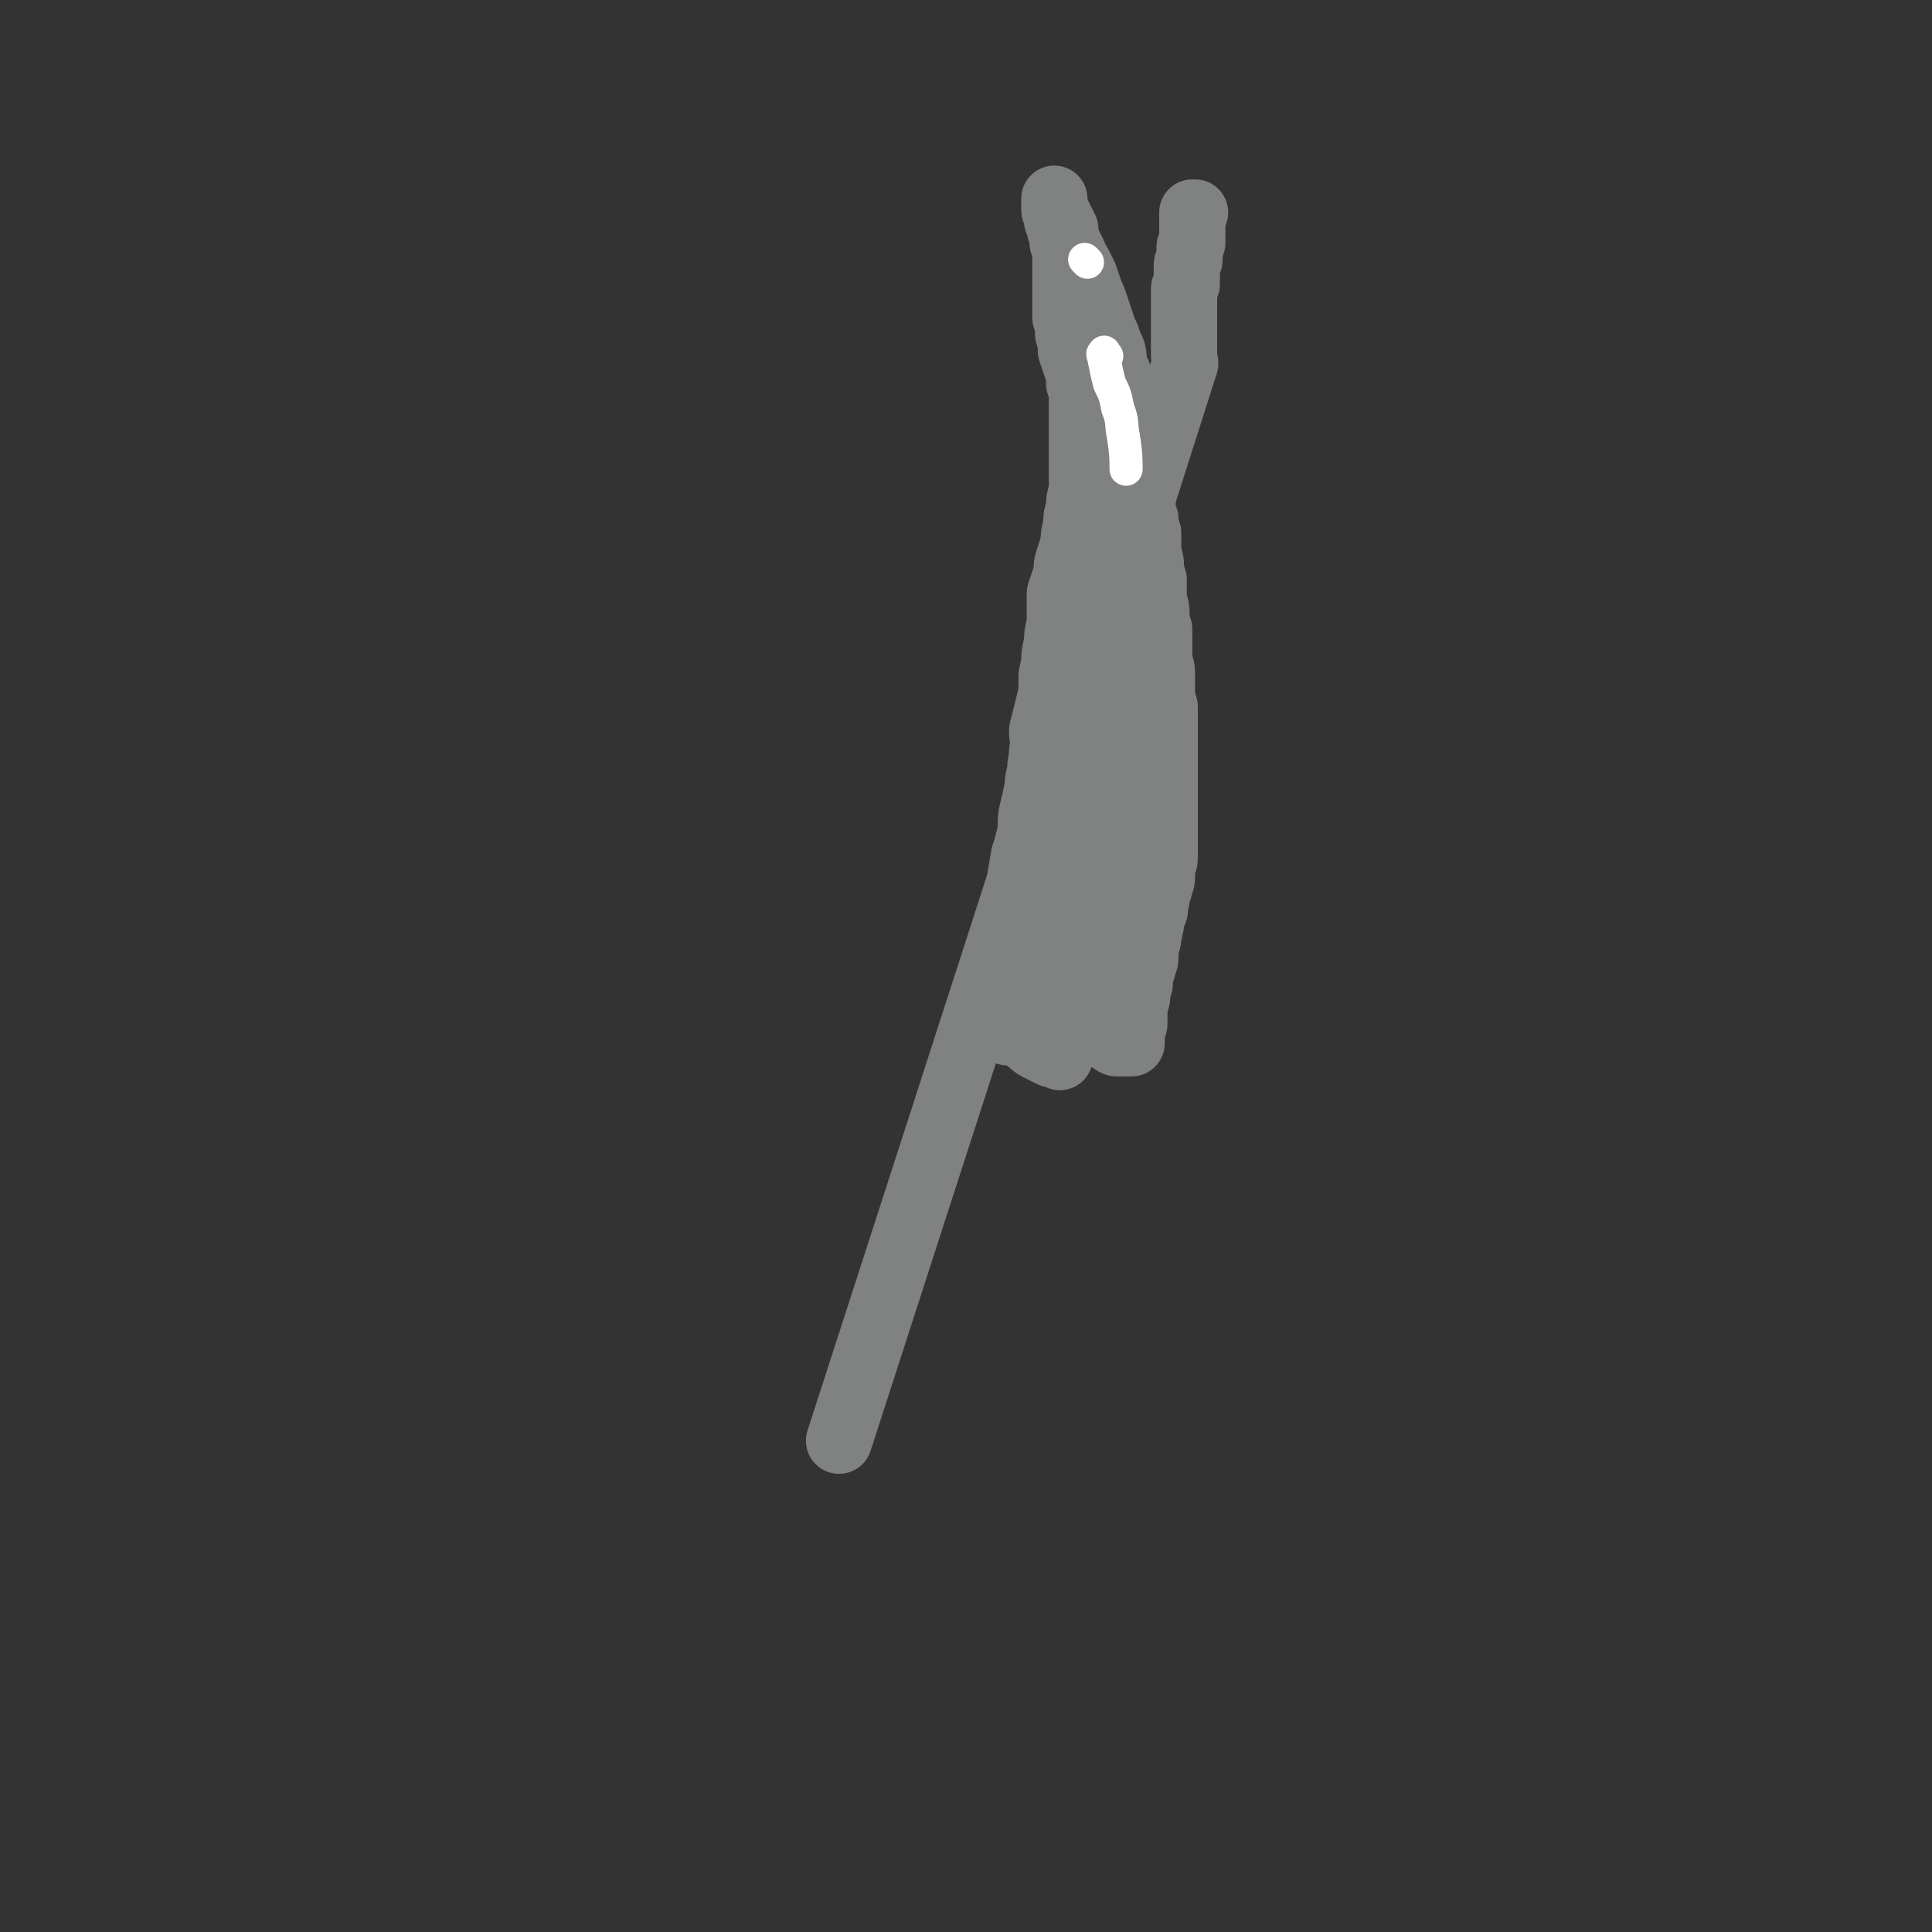 <svg viewBox='0 0 700 700' version='1.1' xmlns='http://www.w3.org/2000/svg' xmlns:xlink='http://www.w3.org/1999/xlink'><rect x="0" y="0" width="700" height="700" fill="#333333" stroke="none"/><g fill='none' stroke='#808282' stroke-width='24' stroke-linecap='round' stroke-linejoin='round'><path d='M304,522c0,0 0,0 0,0 63,-195 63,-194 125,-389 1,-2 0,-2 0,-4 0,-2 0,-2 0,-4 0,-2 0,-2 0,-4 0,-1 0,-1 0,-3 0,-2 0,-2 0,-4 0,-1 0,-1 0,-3 0,-2 0,-2 0,-3 0,-1 0,-1 0,-3 0,-1 0,-1 1,-2 0,-1 0,-1 0,-3 0,-1 0,-1 0,-2 0,-1 0,-1 0,-2 0,-1 1,-1 1,-2 0,-1 0,-1 0,-2 0,-1 0,-1 0,-2 0,-1 0,-1 1,-2 0,-1 0,-1 0,-2 0,-1 0,-1 0,-2 0,-1 0,-1 0,-2 0,0 0,0 0,0 0,-1 0,-1 0,-2 0,0 0,0 0,0 0,-1 0,-1 0,-1 0,0 0,0 0,-1 0,0 0,-1 0,-1 0,0 1,0 1,0 '/><path d='M358,368c-1,-1 -2,-1 -1,-1 0,-6 1,-6 3,-12 1,-6 1,-6 3,-12 1,-5 2,-5 3,-10 2,-6 1,-6 3,-11 1,-6 1,-6 2,-12 1,-3 1,-3 2,-7 1,-5 0,-5 1,-9 1,-4 1,-4 2,-9 0,-4 1,-4 1,-8 1,-3 0,-3 1,-7 0,-4 -1,-4 0,-7 1,-4 1,-4 2,-8 1,-4 1,-4 1,-8 0,-3 0,-3 1,-6 0,-4 0,-4 1,-8 0,-3 0,-3 1,-7 0,-3 0,-3 0,-6 0,-3 0,-3 0,-5 1,-3 1,-3 2,-6 1,-3 0,-3 1,-6 1,-3 1,-3 2,-6 0,-3 0,-3 1,-7 0,-3 0,-3 1,-6 0,-3 0,-3 1,-6 0,-4 0,-4 0,-8 0,-2 0,-2 0,-5 0,-4 0,-4 0,-7 0,-3 0,-3 0,-7 0,-3 0,-3 0,-6 0,-3 0,-3 -1,-6 0,-3 0,-3 -1,-6 -1,-3 -1,-3 -2,-6 0,-3 0,-3 -1,-6 0,-3 0,-3 -1,-6 0,-2 0,-2 0,-5 0,-2 0,-2 0,-5 0,-2 0,-2 0,-4 0,-2 0,-2 0,-5 0,-2 0,-2 0,-4 0,-2 0,-2 -1,-4 0,-1 0,-1 0,-3 0,-1 -1,-1 -1,-2 0,-1 0,-1 -1,-3 0,-1 0,-1 0,-2 0,-1 -1,-1 -1,-2 0,-1 0,-1 0,-2 0,-1 0,-1 0,-1 0,-1 0,-1 0,-1 0,0 0,1 0,2 0,1 0,1 0,1 0,1 1,1 1,2 0,0 0,1 1,2 0,1 0,1 1,2 0,1 0,1 1,2 0,1 0,1 0,2 0,1 0,1 1,3 1,2 1,2 2,4 0,2 1,2 2,4 1,2 1,2 2,4 1,3 1,3 2,6 1,2 1,2 2,5 1,3 1,3 2,6 1,3 1,3 2,5 1,3 1,3 2,5 1,3 0,3 1,6 1,2 1,2 2,5 0,2 0,2 1,4 0,3 0,3 1,5 0,3 0,3 1,5 0,3 0,3 1,6 0,2 0,2 1,5 0,2 0,2 0,5 0,2 1,2 1,4 1,3 1,3 1,6 1,3 1,3 1,6 0,2 0,2 1,4 0,3 0,3 1,5 0,3 0,3 0,5 0,4 1,4 1,7 0,2 0,2 1,5 0,3 0,3 0,6 0,3 1,3 1,6 0,3 0,3 1,6 0,2 0,2 0,5 0,3 0,3 0,5 0,3 1,3 1,6 0,3 0,3 0,6 0,3 0,3 1,6 0,3 0,3 0,5 0,3 0,3 0,6 0,3 0,3 0,6 0,2 0,2 0,5 0,3 0,3 0,6 0,2 0,2 0,5 0,2 0,2 0,4 0,2 0,2 0,4 0,2 0,2 0,4 0,2 0,2 0,4 0,3 0,3 0,5 0,2 0,2 -1,4 0,2 0,2 0,4 0,2 -1,2 -1,4 -1,2 -1,2 -1,4 -1,3 0,3 -1,5 -1,2 -1,2 -1,4 -1,2 0,2 -1,4 0,2 0,2 -1,4 0,2 0,2 0,4 0,2 -1,2 -1,4 -1,2 -1,2 -1,4 0,2 0,2 -1,3 0,2 0,2 0,3 0,1 0,1 -1,3 0,1 0,1 0,3 0,1 0,1 0,2 0,1 0,1 0,2 0,1 -1,1 -1,2 0,1 0,1 0,2 0,1 0,1 0,2 0,0 0,0 0,1 0,0 0,0 0,0 0,0 0,0 -1,0 0,0 0,0 -1,0 -1,0 -1,0 -1,0 -1,0 -1,0 -2,0 -1,0 -1,0 -2,-1 -1,0 -1,-1 -2,-1 -1,-1 -1,0 -2,-1 -1,-1 0,-1 -2,-2 0,0 -1,0 -1,0 -2,-1 -1,-1 -3,-2 -1,-1 -1,0 -3,-1 -1,-1 -1,-1 -3,-2 -1,0 -1,0 -2,-1 -1,0 -1,0 -3,-1 -1,0 -1,0 -2,0 -1,0 -1,-1 -1,-1 -1,-1 -2,0 -2,-1 -2,-1 -2,0 -2,-1 -1,-1 0,-1 0,-2 0,-1 0,-1 0,-2 0,-1 0,-1 0,-2 0,0 1,0 2,-1 0,-1 0,-2 1,-3 0,-2 1,-2 2,-4 0,-3 0,-3 1,-6 0,-3 1,-3 2,-6 1,-3 1,-3 2,-6 1,-3 1,-3 2,-7 1,-4 1,-4 2,-8 0,-3 0,-3 1,-7 1,-4 1,-4 2,-8 1,-4 1,-4 2,-8 0,-3 0,-3 1,-7 1,-4 0,-4 1,-8 1,-4 1,-4 2,-7 0,-4 0,-4 0,-8 0,-3 1,-3 1,-7 0,-3 0,-3 0,-7 0,-3 1,-3 1,-7 0,-3 0,-3 0,-7 0,-3 0,-3 0,-7 0,-3 0,-3 0,-7 0,-3 0,-3 0,-6 0,-3 0,-3 0,-6 0,-3 0,-3 0,-6 0,-2 1,-2 1,-4 0,-2 0,-2 0,-4 0,-2 0,-2 0,-4 0,-1 0,-1 0,-2 0,-1 0,-1 0,-2 0,-1 0,-1 0,-2 0,0 1,0 2,0 0,0 -1,1 -1,2 0,1 0,1 0,2 0,1 0,1 0,2 0,1 0,1 1,3 0,3 0,3 0,5 0,4 1,4 1,7 0,5 0,5 1,10 0,5 0,5 0,10 0,6 0,6 1,12 0,5 0,5 0,10 0,7 1,7 1,13 0,6 0,6 0,13 0,6 0,6 0,13 0,5 0,5 0,11 0,6 0,6 0,11 0,4 0,4 0,8 0,4 0,4 0,8 0,4 0,4 0,7 0,3 -1,3 -1,6 0,2 0,2 -1,5 0,2 0,2 -1,4 0,1 0,1 0,3 0,1 -1,1 -1,2 0,0 0,1 -1,1 0,0 0,0 0,0 -1,0 -1,0 -1,-1 0,-1 0,-1 0,-2 0,-1 -1,-1 -1,-2 0,-1 0,-1 0,-2 0,-3 -1,-3 -1,-6 0,-3 0,-3 0,-6 0,-3 0,-3 0,-7 0,-4 0,-4 0,-8 0,-3 0,-3 0,-7 0,-5 0,-5 0,-9 0,-4 0,-4 0,-8 0,-4 0,-4 0,-8 0,-4 0,-4 0,-8 0,-3 0,-3 0,-6 0,-2 0,-2 0,-5 0,-2 0,-2 0,-4 0,-1 0,-1 0,-2 0,0 0,0 0,-1 0,-1 0,-1 0,-1 0,0 0,1 0,2 0,0 0,0 0,1 0,1 0,1 0,2 0,1 0,1 0,2 0,1 0,1 0,3 0,3 0,3 -1,5 0,3 0,3 0,5 0,3 -1,3 -1,6 -1,3 0,3 -1,6 0,3 0,3 -1,6 -1,3 -1,3 -2,6 0,4 0,4 -1,7 -1,4 -1,3 -2,7 0,3 0,3 -1,6 -1,3 -1,3 -2,6 0,2 0,3 -1,5 0,2 -1,2 -2,4 0,2 0,2 -1,4 -1,2 -1,2 -2,4 0,2 -1,2 -2,3 -1,2 -1,2 -2,3 -1,2 0,2 -2,3 0,1 -1,1 -2,2 -1,1 -1,1 -2,3 -1,1 -1,1 -2,3 0,1 0,1 -1,2 -1,1 -1,1 -2,2 0,1 0,1 0,2 0,1 -1,1 -1,2 0,1 0,1 0,2 0,0 1,0 2,0 0,0 0,0 1,0 1,0 1,0 2,1 0,0 1,-1 1,0 2,1 1,2 3,3 1,1 1,1 3,2 2,1 2,1 4,2 2,0 2,0 3,1 '/></g>
<g fill='none' stroke='#FFFFFF' stroke-width='12' stroke-linecap='round' stroke-linejoin='round'><path d='M401,129c-1,-1 -1,-2 -1,-1 -1,0 0,1 0,2 1,5 1,5 2,9 2,4 2,4 3,9 2,5 1,5 2,10 1,6 1,9 1,12 '/><path d='M394,95c-1,-1 -1,-1 -1,-1 '/></g>
</svg>